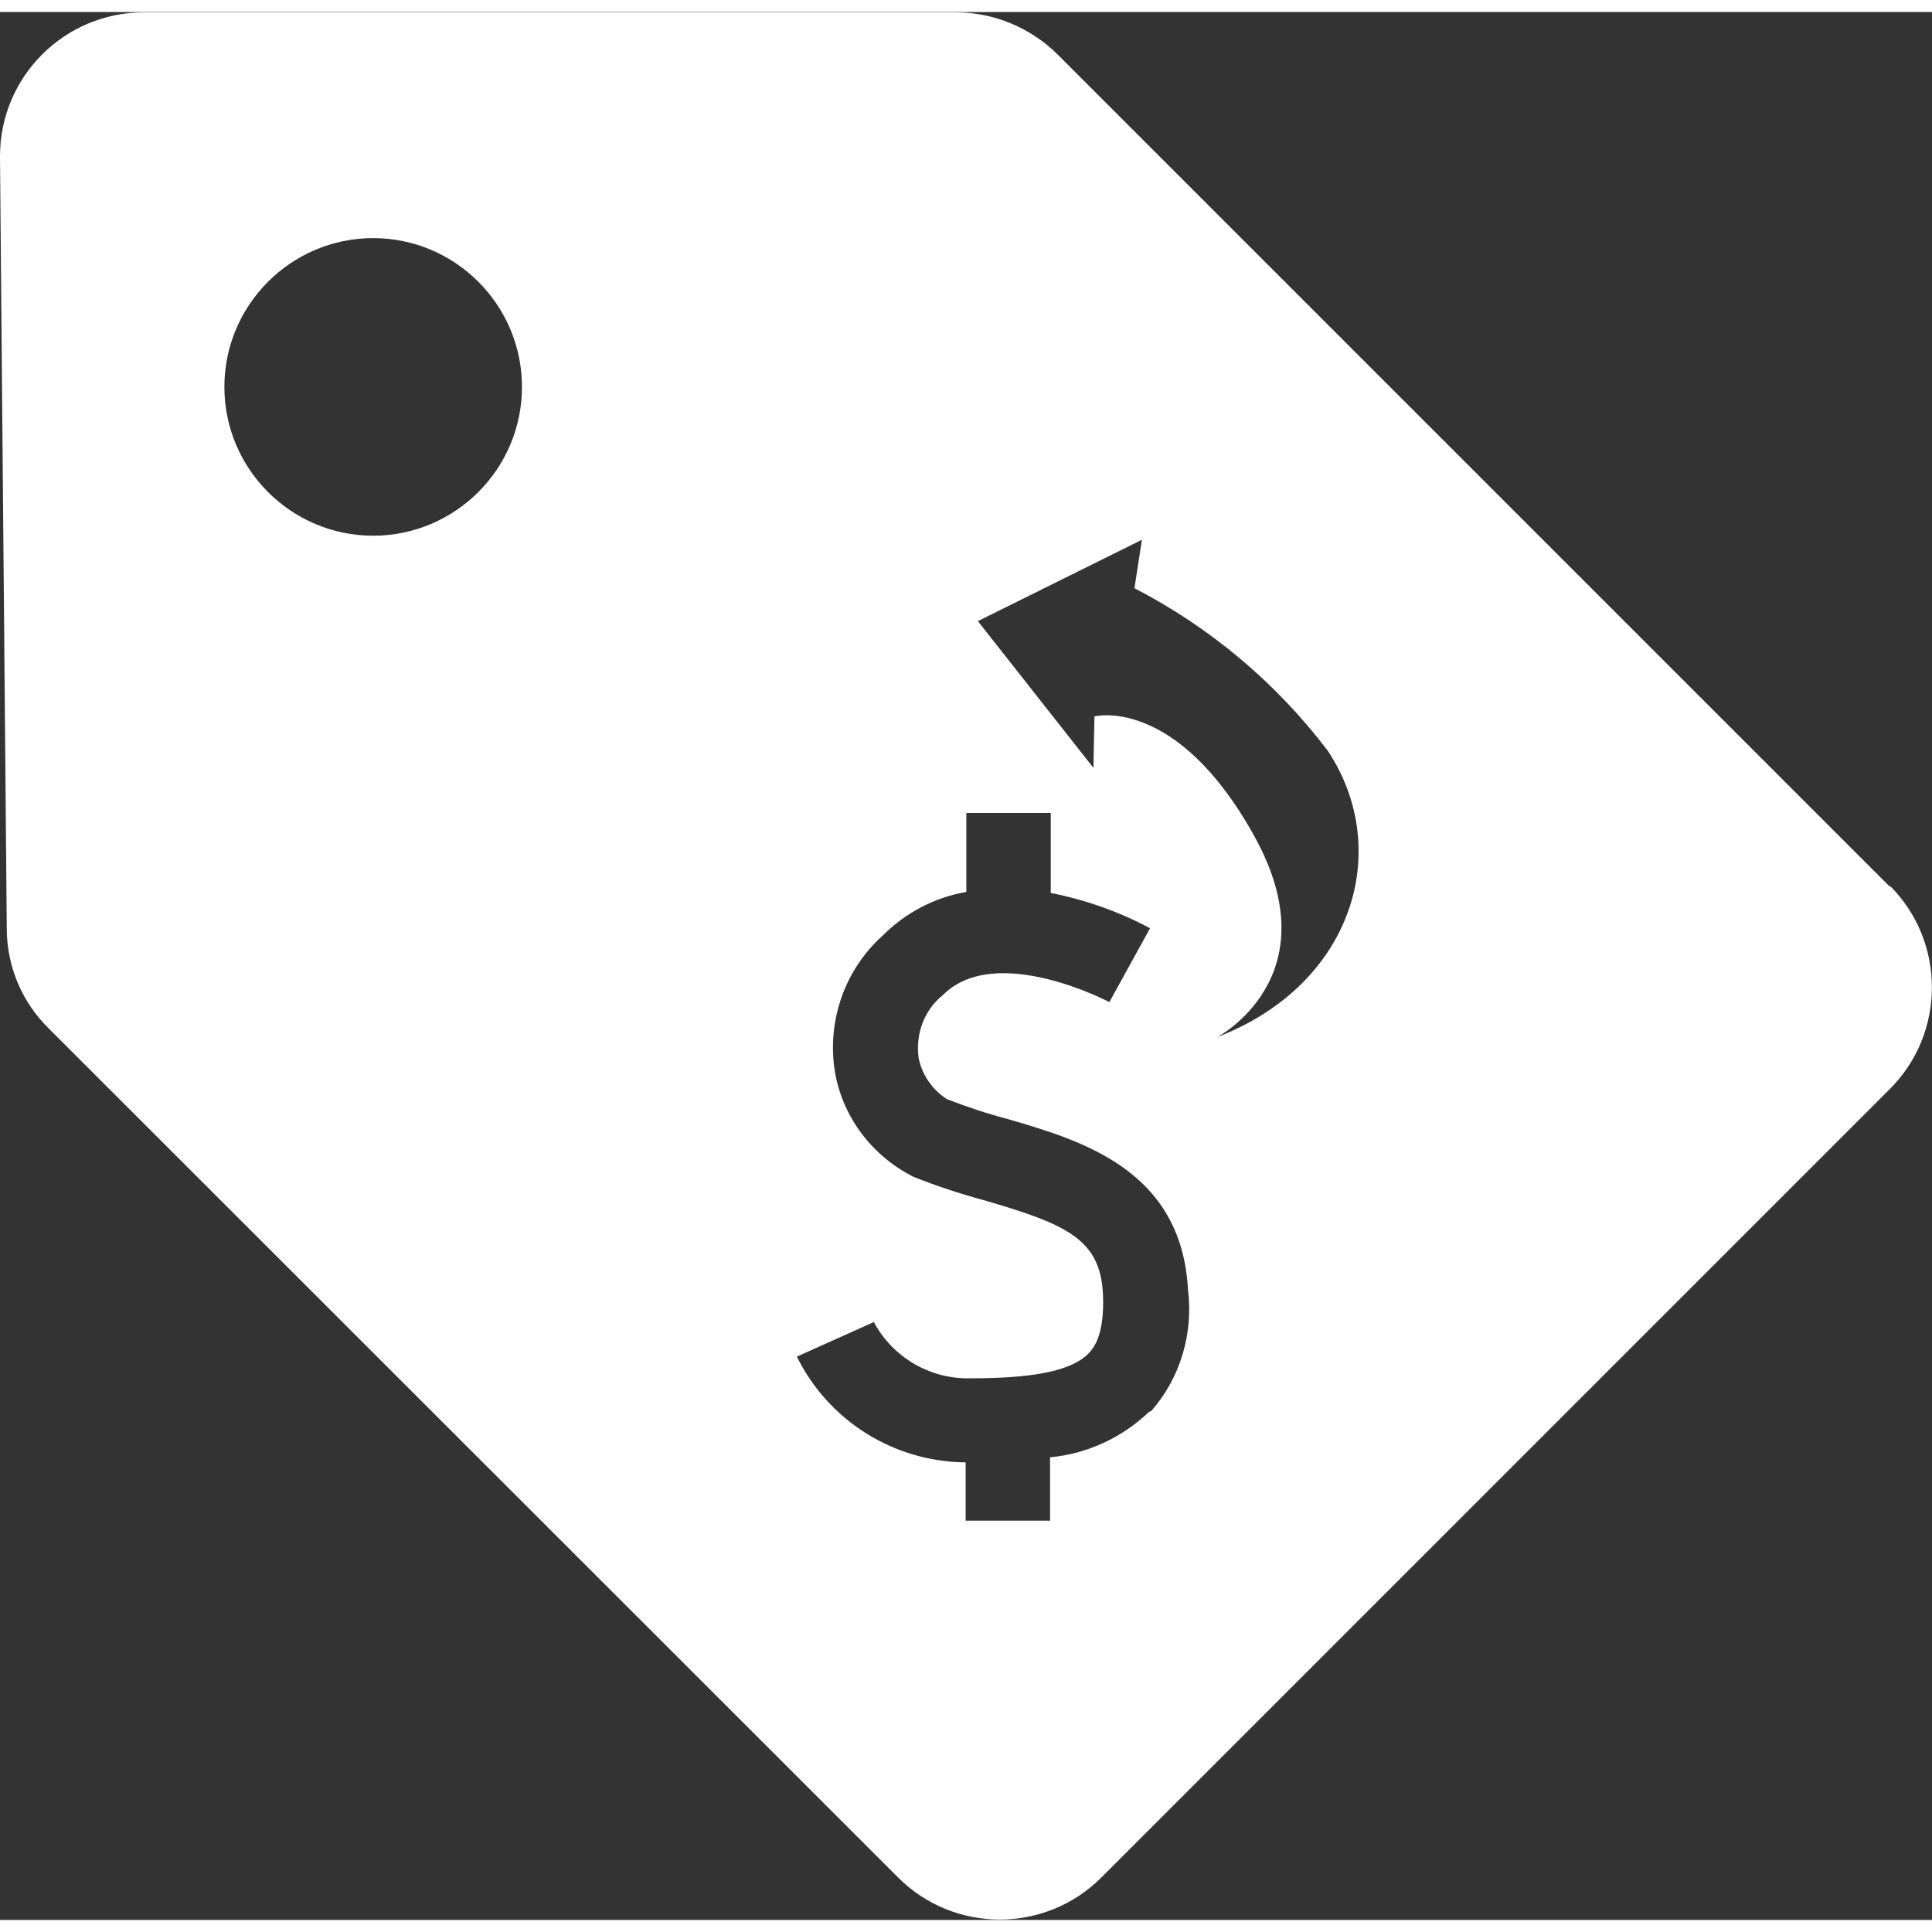 <?xml version="1.0" encoding="utf-8"?>
<svg xmlns="http://www.w3.org/2000/svg" id="a" width="57" height="57" viewBox="0 0 57 56.29">
  <rect x="0" y="0" width="57" height="56.29" fill="#333333" stroke="none"/>
  <g id="b">
    <path id="c" d="m55.75,25.8L31.21,1.26C30.42.47,29.33.01,28.21.01H4.24C1.9.01,0,1.91,0,4.25v.03l.2,22.76c0,1.12.45,2.18,1.25,2.96l25.05,25.04c1.65,1.65,4.34,1.65,5.99,0h0l23.27-23.27c1.65-1.65,1.65-4.34,0-5.99h0M11.01,15.45c-2.42,0-4.39-1.97-4.39-4.39s1.97-4.39,4.39-4.39,4.39,1.97,4.39,4.39h0c0,2.42-1.97,4.39-4.39,4.39m22.9,25.84c-.8.77-1.84,1.25-2.93,1.35v1.87h-2.49v-1.72c-2.12-.02-4.04-1.22-4.98-3.12l2.27-1.02c.55,1.02,1.61,1.66,2.77,1.66h0c1.34,0,2.94-.08,3.57-.74.12-.13.48-.5.42-1.75-.08-1.62-1.08-2.06-3.53-2.77-.7-.19-1.4-.42-2.07-.69-1.2-.61-2.06-1.73-2.3-3.05-.26-1.51.27-3.05,1.41-4.07.66-.66,1.52-1.12,2.46-1.28v-2.33h2.49v2.36c1.02.2,2.01.55,2.93,1.04l-1.2,2.18s-3.35-1.77-4.91-.21c-.55.44-.81,1.14-.72,1.84.09.5.4.95.83,1.23.59.23,1.19.43,1.8.59,2.16.63,5.13,1.49,5.32,5.04.16,1.29-.23,2.61-1.09,3.58m1.94-11.03s3.41-1.77,1.11-5.93-4.72-3.54-4.72-3.54l-.03,1.52-3.41-4.33,4.84-2.4-.22,1.43c2.23,1.15,4.18,2.79,5.7,4.79,1.93,2.9.78,6.89-3.25,8.45" style="fill:#fff;"/>
  </g>
</svg>